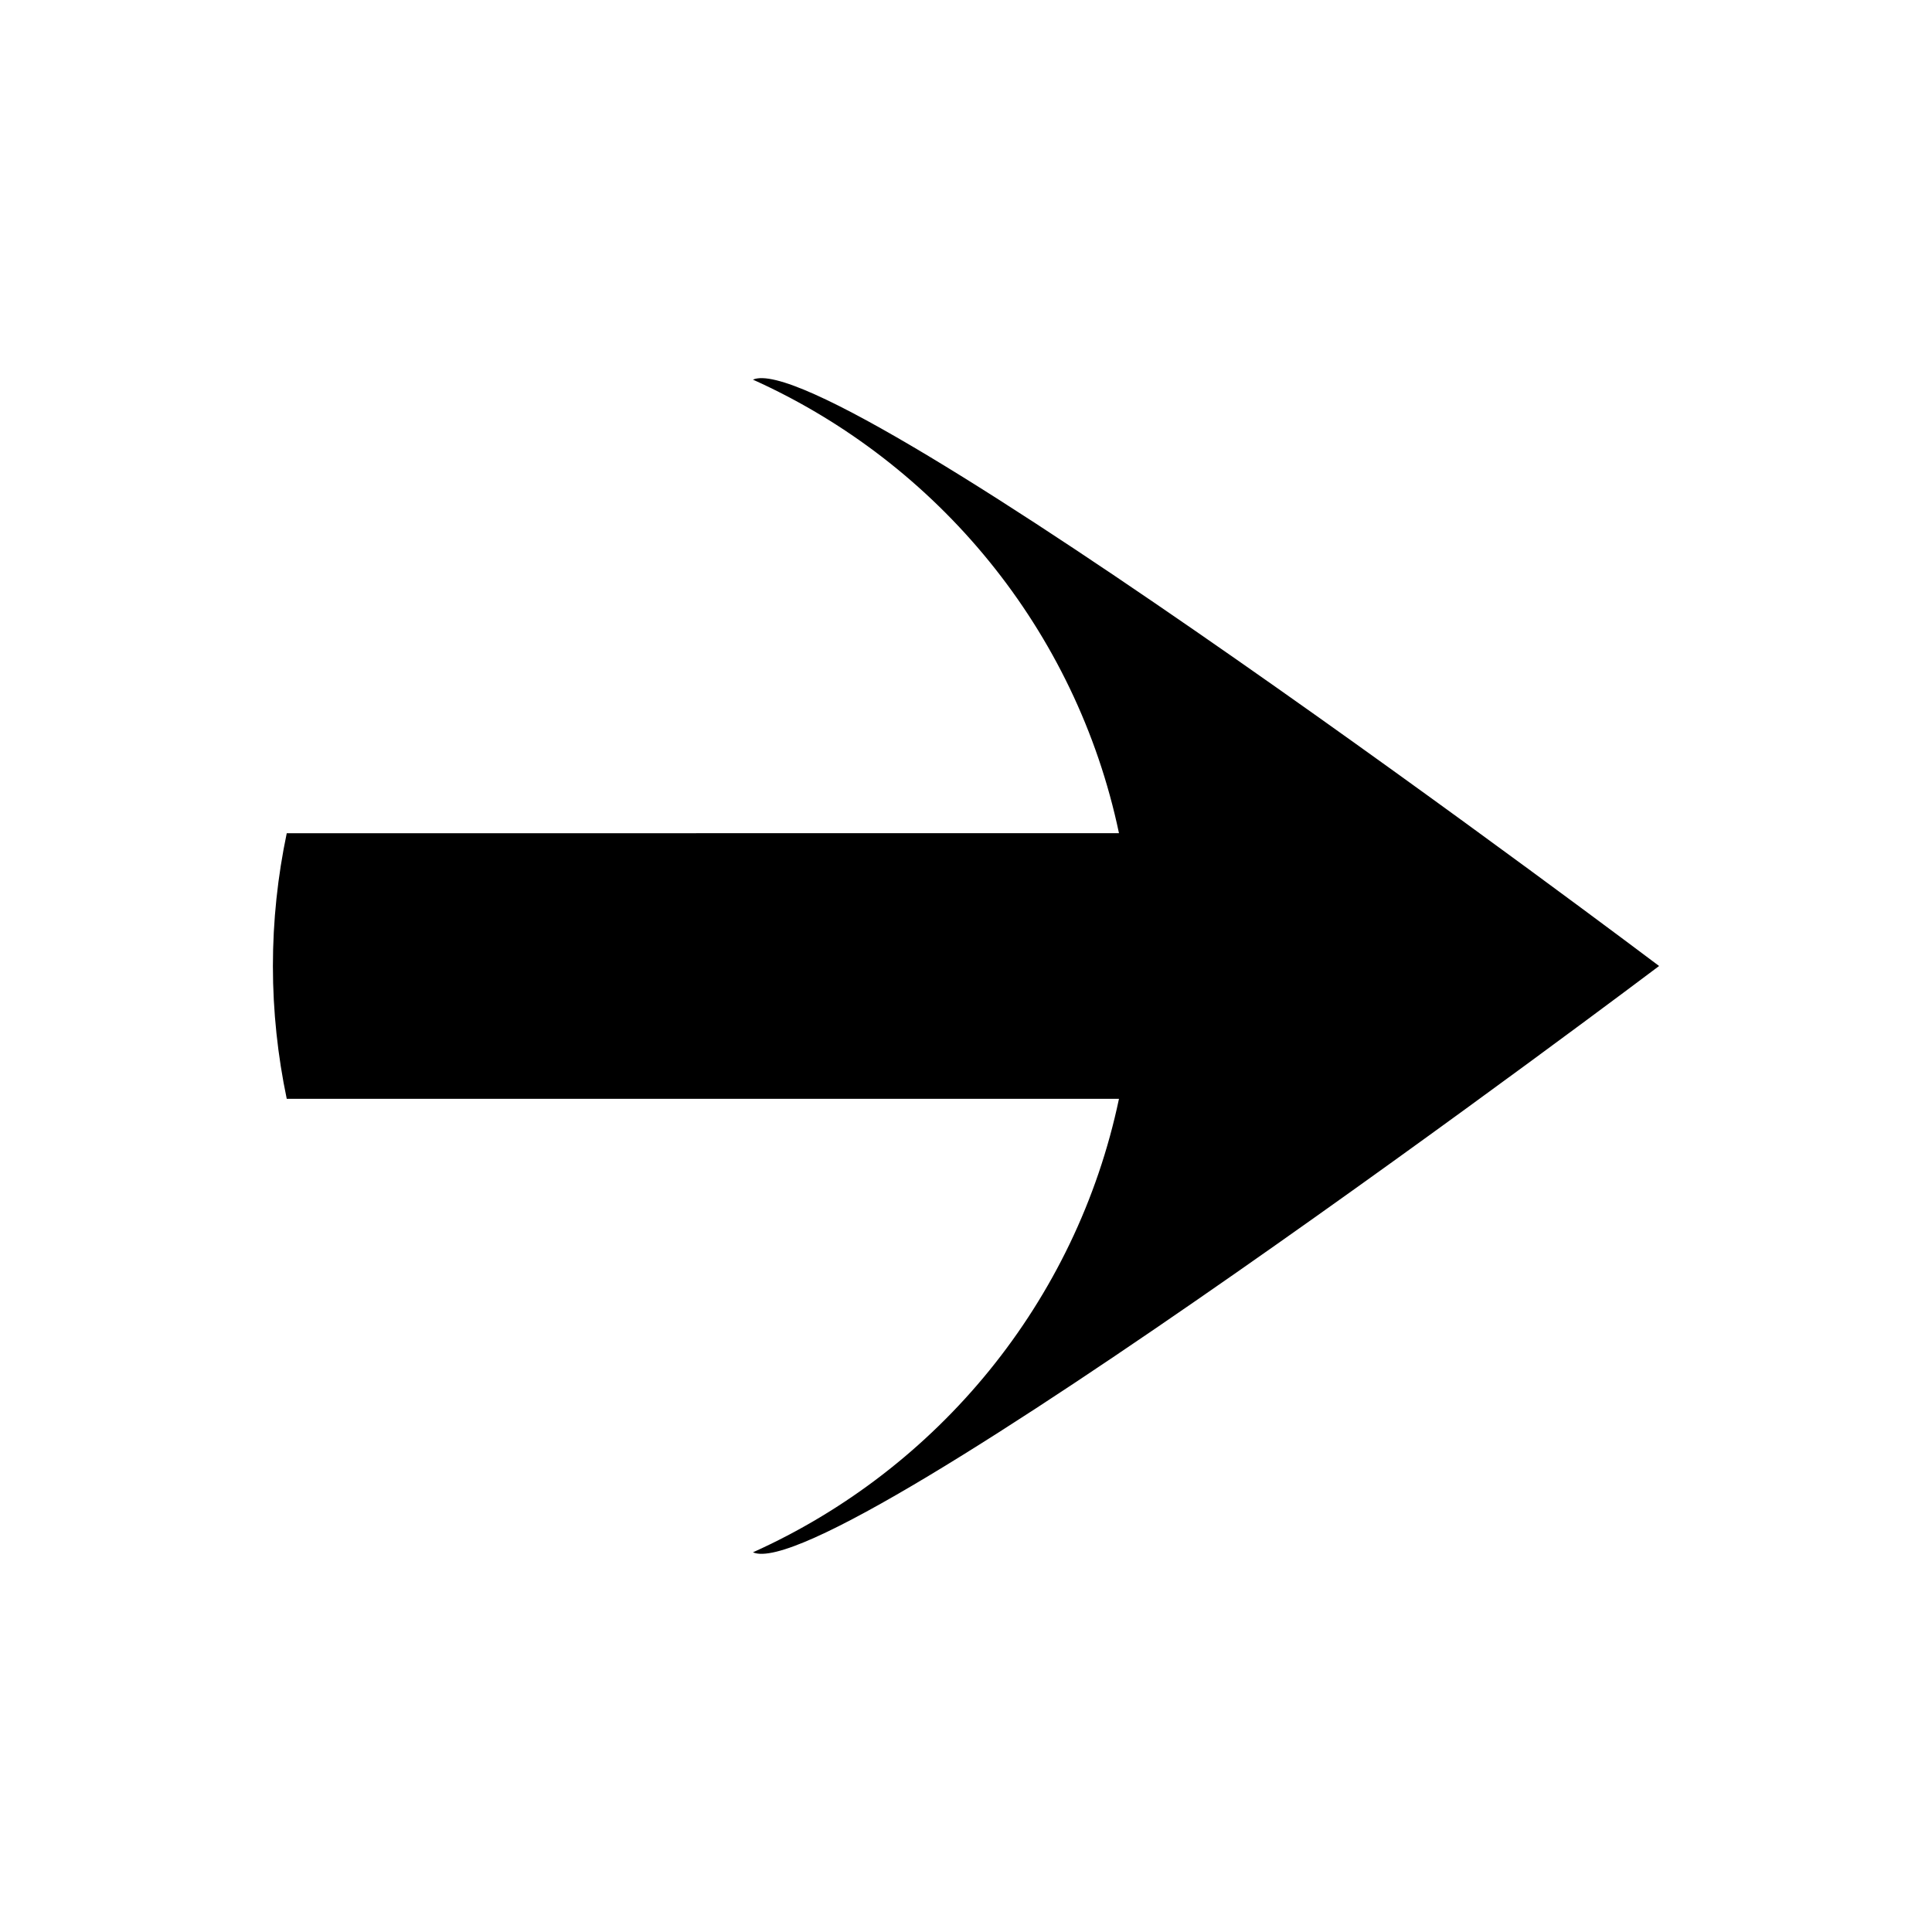 <?xml version="1.0" encoding="UTF-8"?>
<!-- Uploaded to: SVG Repo, www.svgrepo.com, Generator: SVG Repo Mixer Tools -->
<svg fill="#000000" width="800px" height="800px" version="1.1" viewBox="144 144 512 512" xmlns="http://www.w3.org/2000/svg">
 <path d="m440.54 364.8c-11.305-53.809-48.031-98.176-97-120.19 21.305-9.574 240.14 155.39 240.14 155.39s-218.84 164.96-240.14 155.38c48.969-22.012 85.695-66.371 97-120.18h-220.55c-2.375-11.363-3.668-23.117-3.668-35.191 0-12.07 1.289-23.832 3.668-35.191z"/>
</svg>